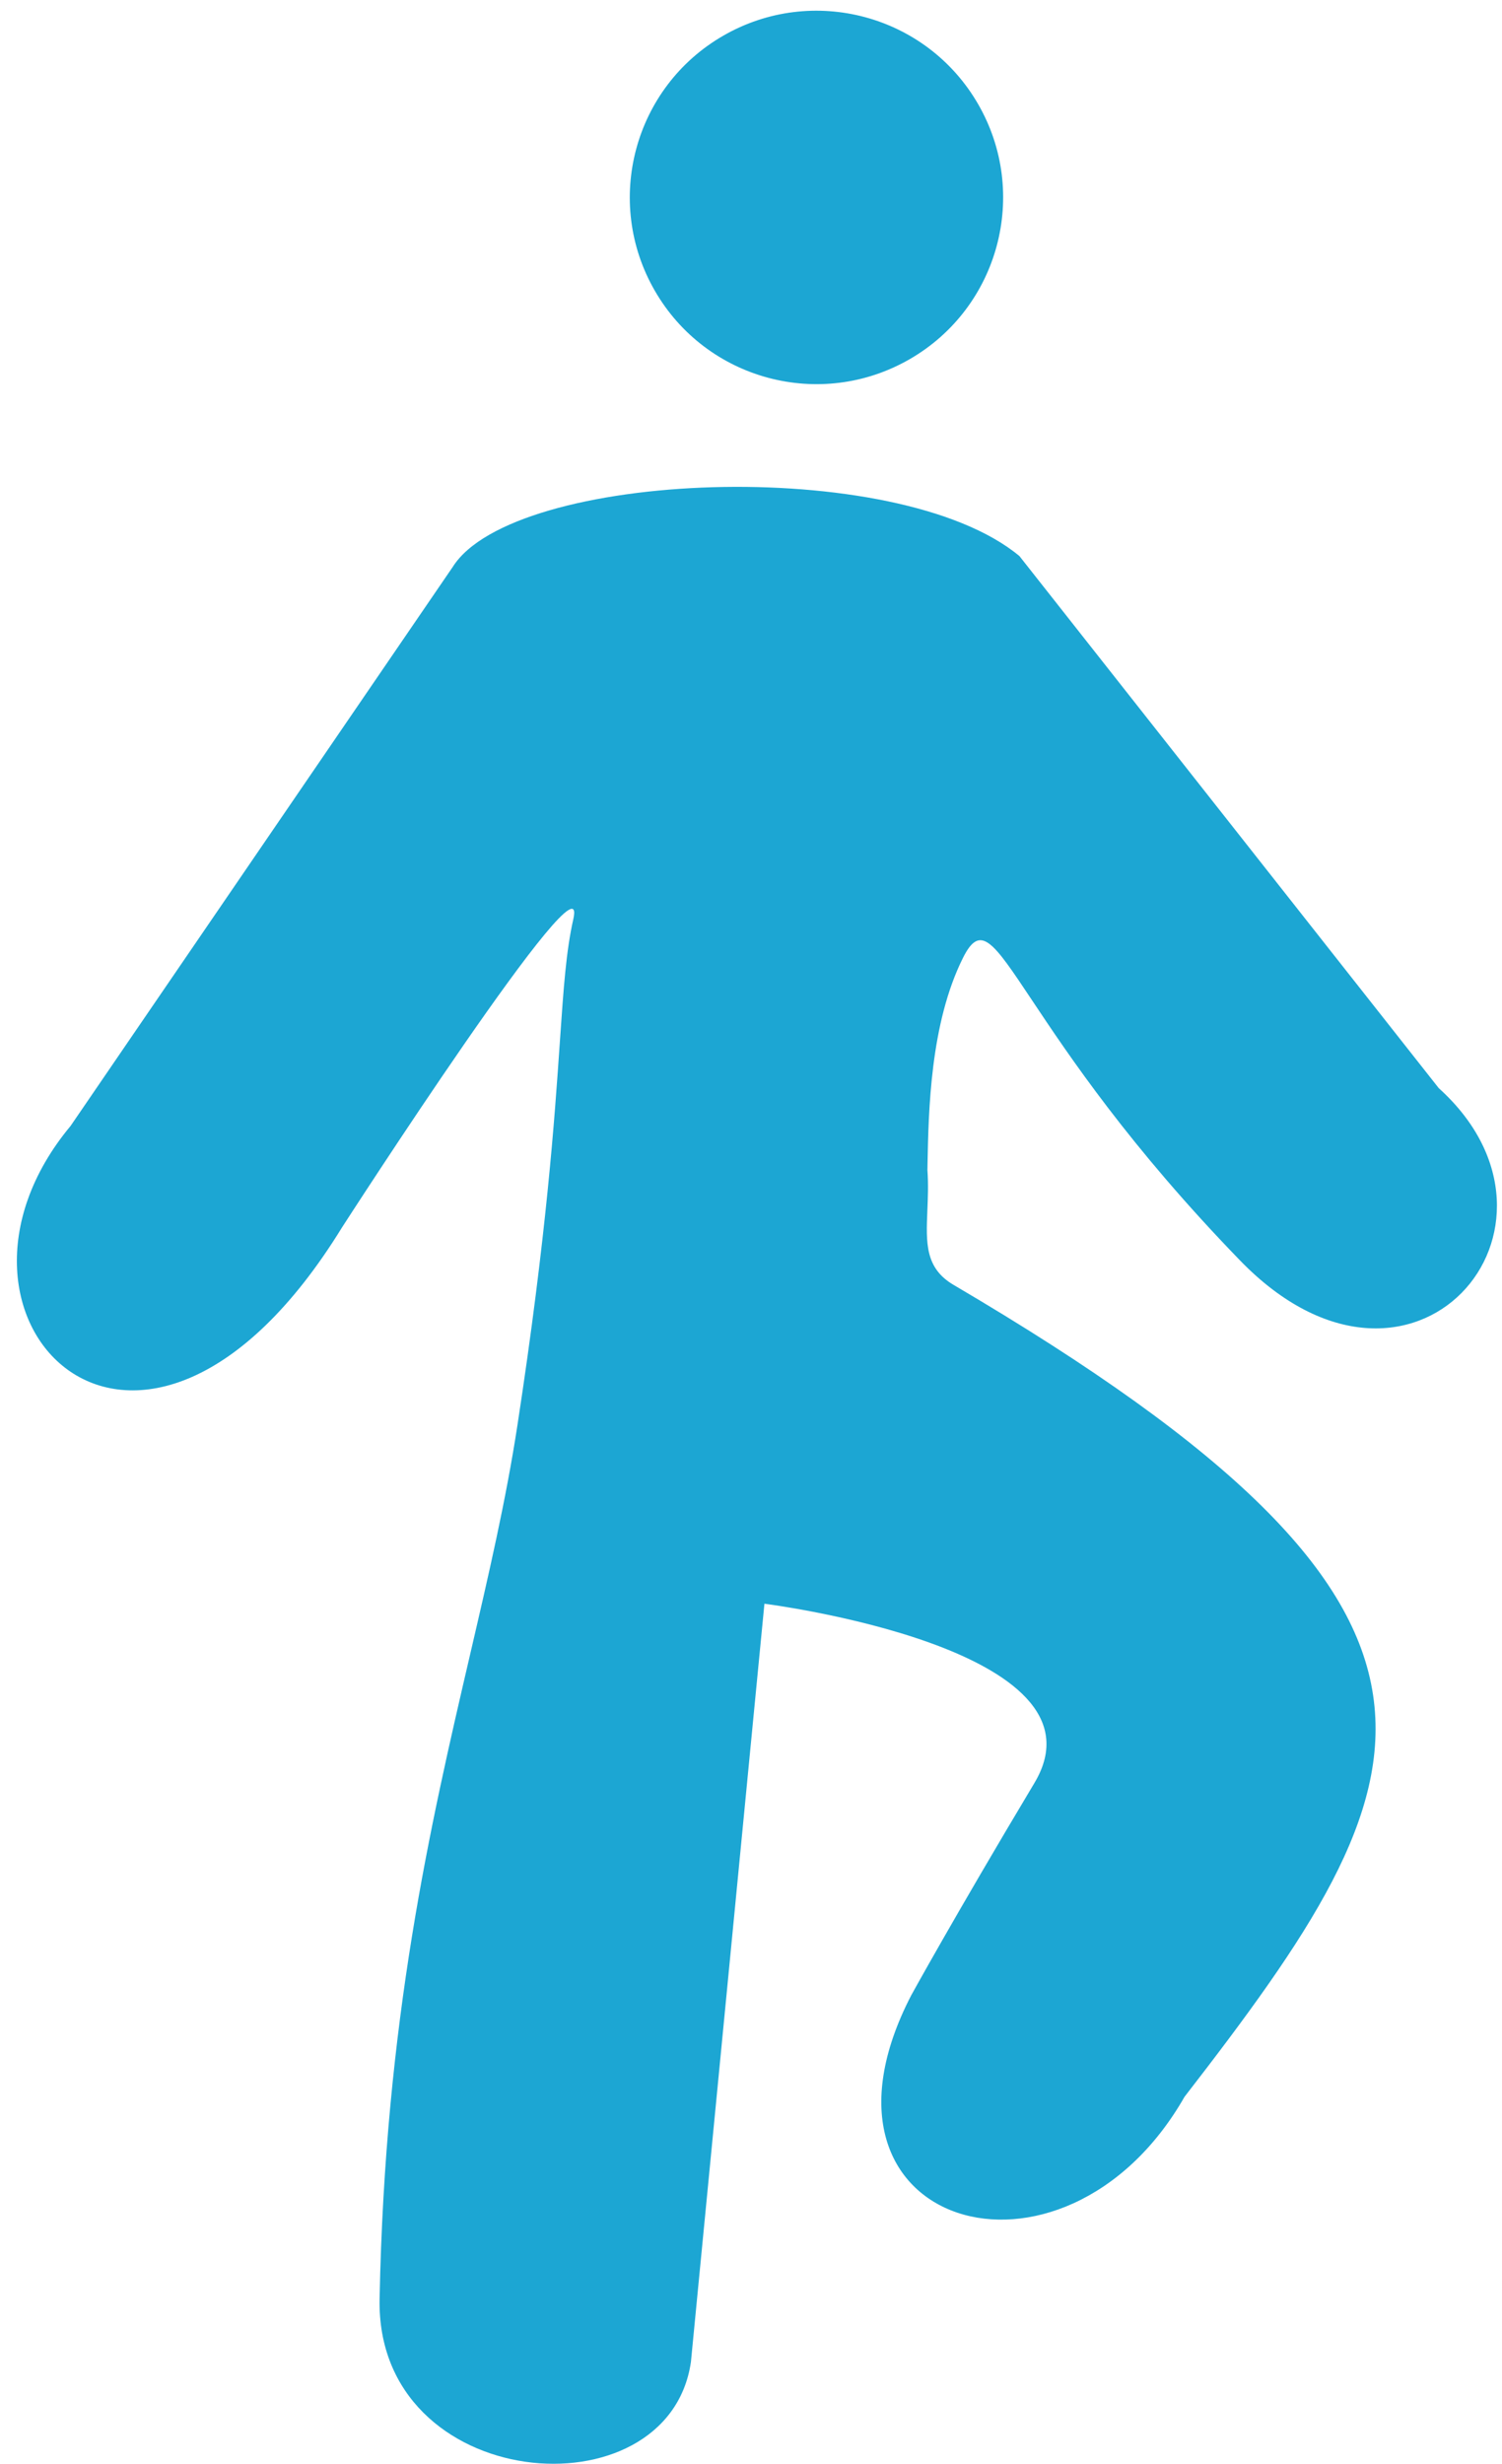 <svg width="50" height="82" viewBox="0 0 50 82" fill="none" xmlns="http://www.w3.org/2000/svg">
<path fill-rule="evenodd" clip-rule="evenodd" d="M24.073 1.19C21.101 2.905 20.083 6.705 21.799 9.677C23.514 12.649 27.314 13.667 30.286 11.951C33.257 10.236 34.276 6.436 32.56 3.464C30.844 0.492 27.044 -0.526 24.073 1.19ZM30.871 40.28C30.888 39.867 30.907 39.419 30.873 38.938C30.874 38.876 30.875 38.813 30.876 38.748C30.91 36.982 30.964 34.063 32.057 31.876C32.638 30.711 33.054 31.335 34.348 33.277C35.574 35.117 37.588 38.139 41.278 41.945C47.015 47.863 53.007 40.825 47.895 36.213L33.936 18.506C29.863 15.118 17.084 15.661 15.069 18.87L2.349 37.471C-2.98 43.871 4.669 51.762 11.386 40.847C11.386 40.847 19.677 27.985 19.084 30.595C18.845 31.65 18.762 32.86 18.64 34.631C18.461 37.242 18.198 41.071 17.227 47.415C16.842 49.934 16.264 52.417 15.647 55.07C14.324 60.759 12.818 67.229 12.636 76.506C12.509 82.985 22.247 83.779 23 78.606L25.447 53.371C25.447 53.371 37.123 54.843 34.434 59.338C31.744 63.834 30.333 66.404 30.333 66.404C26.339 74.12 35.39 76.849 39.431 69.781C47.675 59.128 50.487 53.773 31.743 42.76C30.792 42.201 30.826 41.362 30.871 40.28Z" fill="#1CA6D3"/>
</svg>
